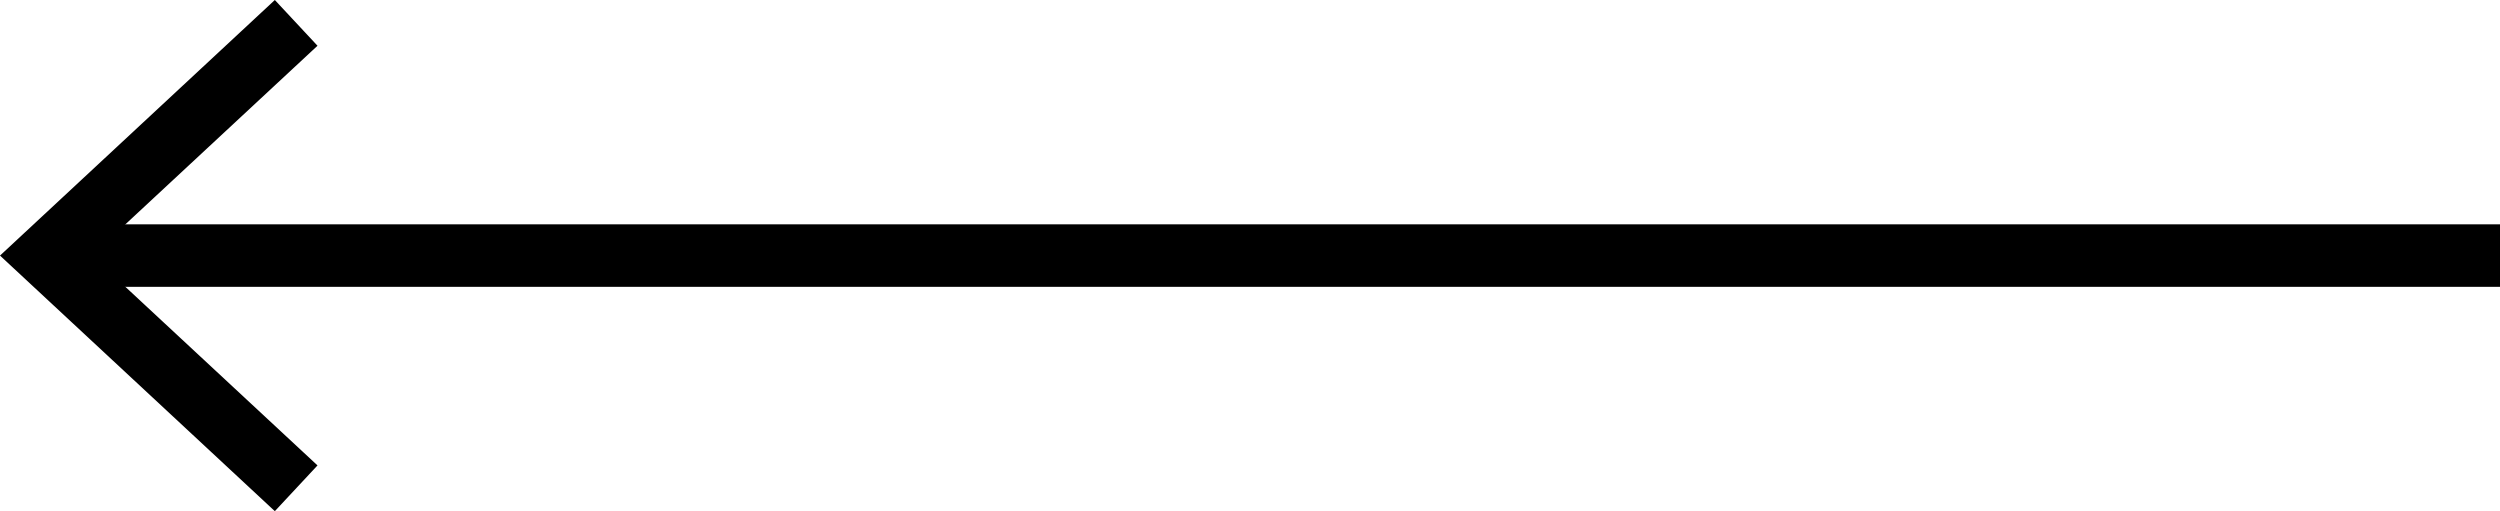 <?xml version="1.0" encoding="utf-8"?>
<!-- Generator: Adobe Illustrator 23.0.1, SVG Export Plug-In . SVG Version: 6.00 Build 0)  -->
<svg version="1.1" id="Ebene_1" xmlns="http://www.w3.org/2000/svg" xmlns:xlink="http://www.w3.org/1999/xlink" x="0px" y="0px"
	 viewBox="0 0 30 6.134" style="enable-background:new 0 0 30 6.134;" xml:space="preserve">
<style type="text/css">
	.st0{fill:none;stroke:#000000;stroke-width:0.75;stroke-miterlimit:10;}
</style>
<g>
	<line class="st0" x1="30" y1="3.067" x2="0.813" y2="3.067"/>
	<g>
		<polygon points="3.298,0 3.81,0.549 1.101,3.067 3.81,5.585 3.298,6.134 0,3.067 		"/>
	</g>
</g>
</svg>
